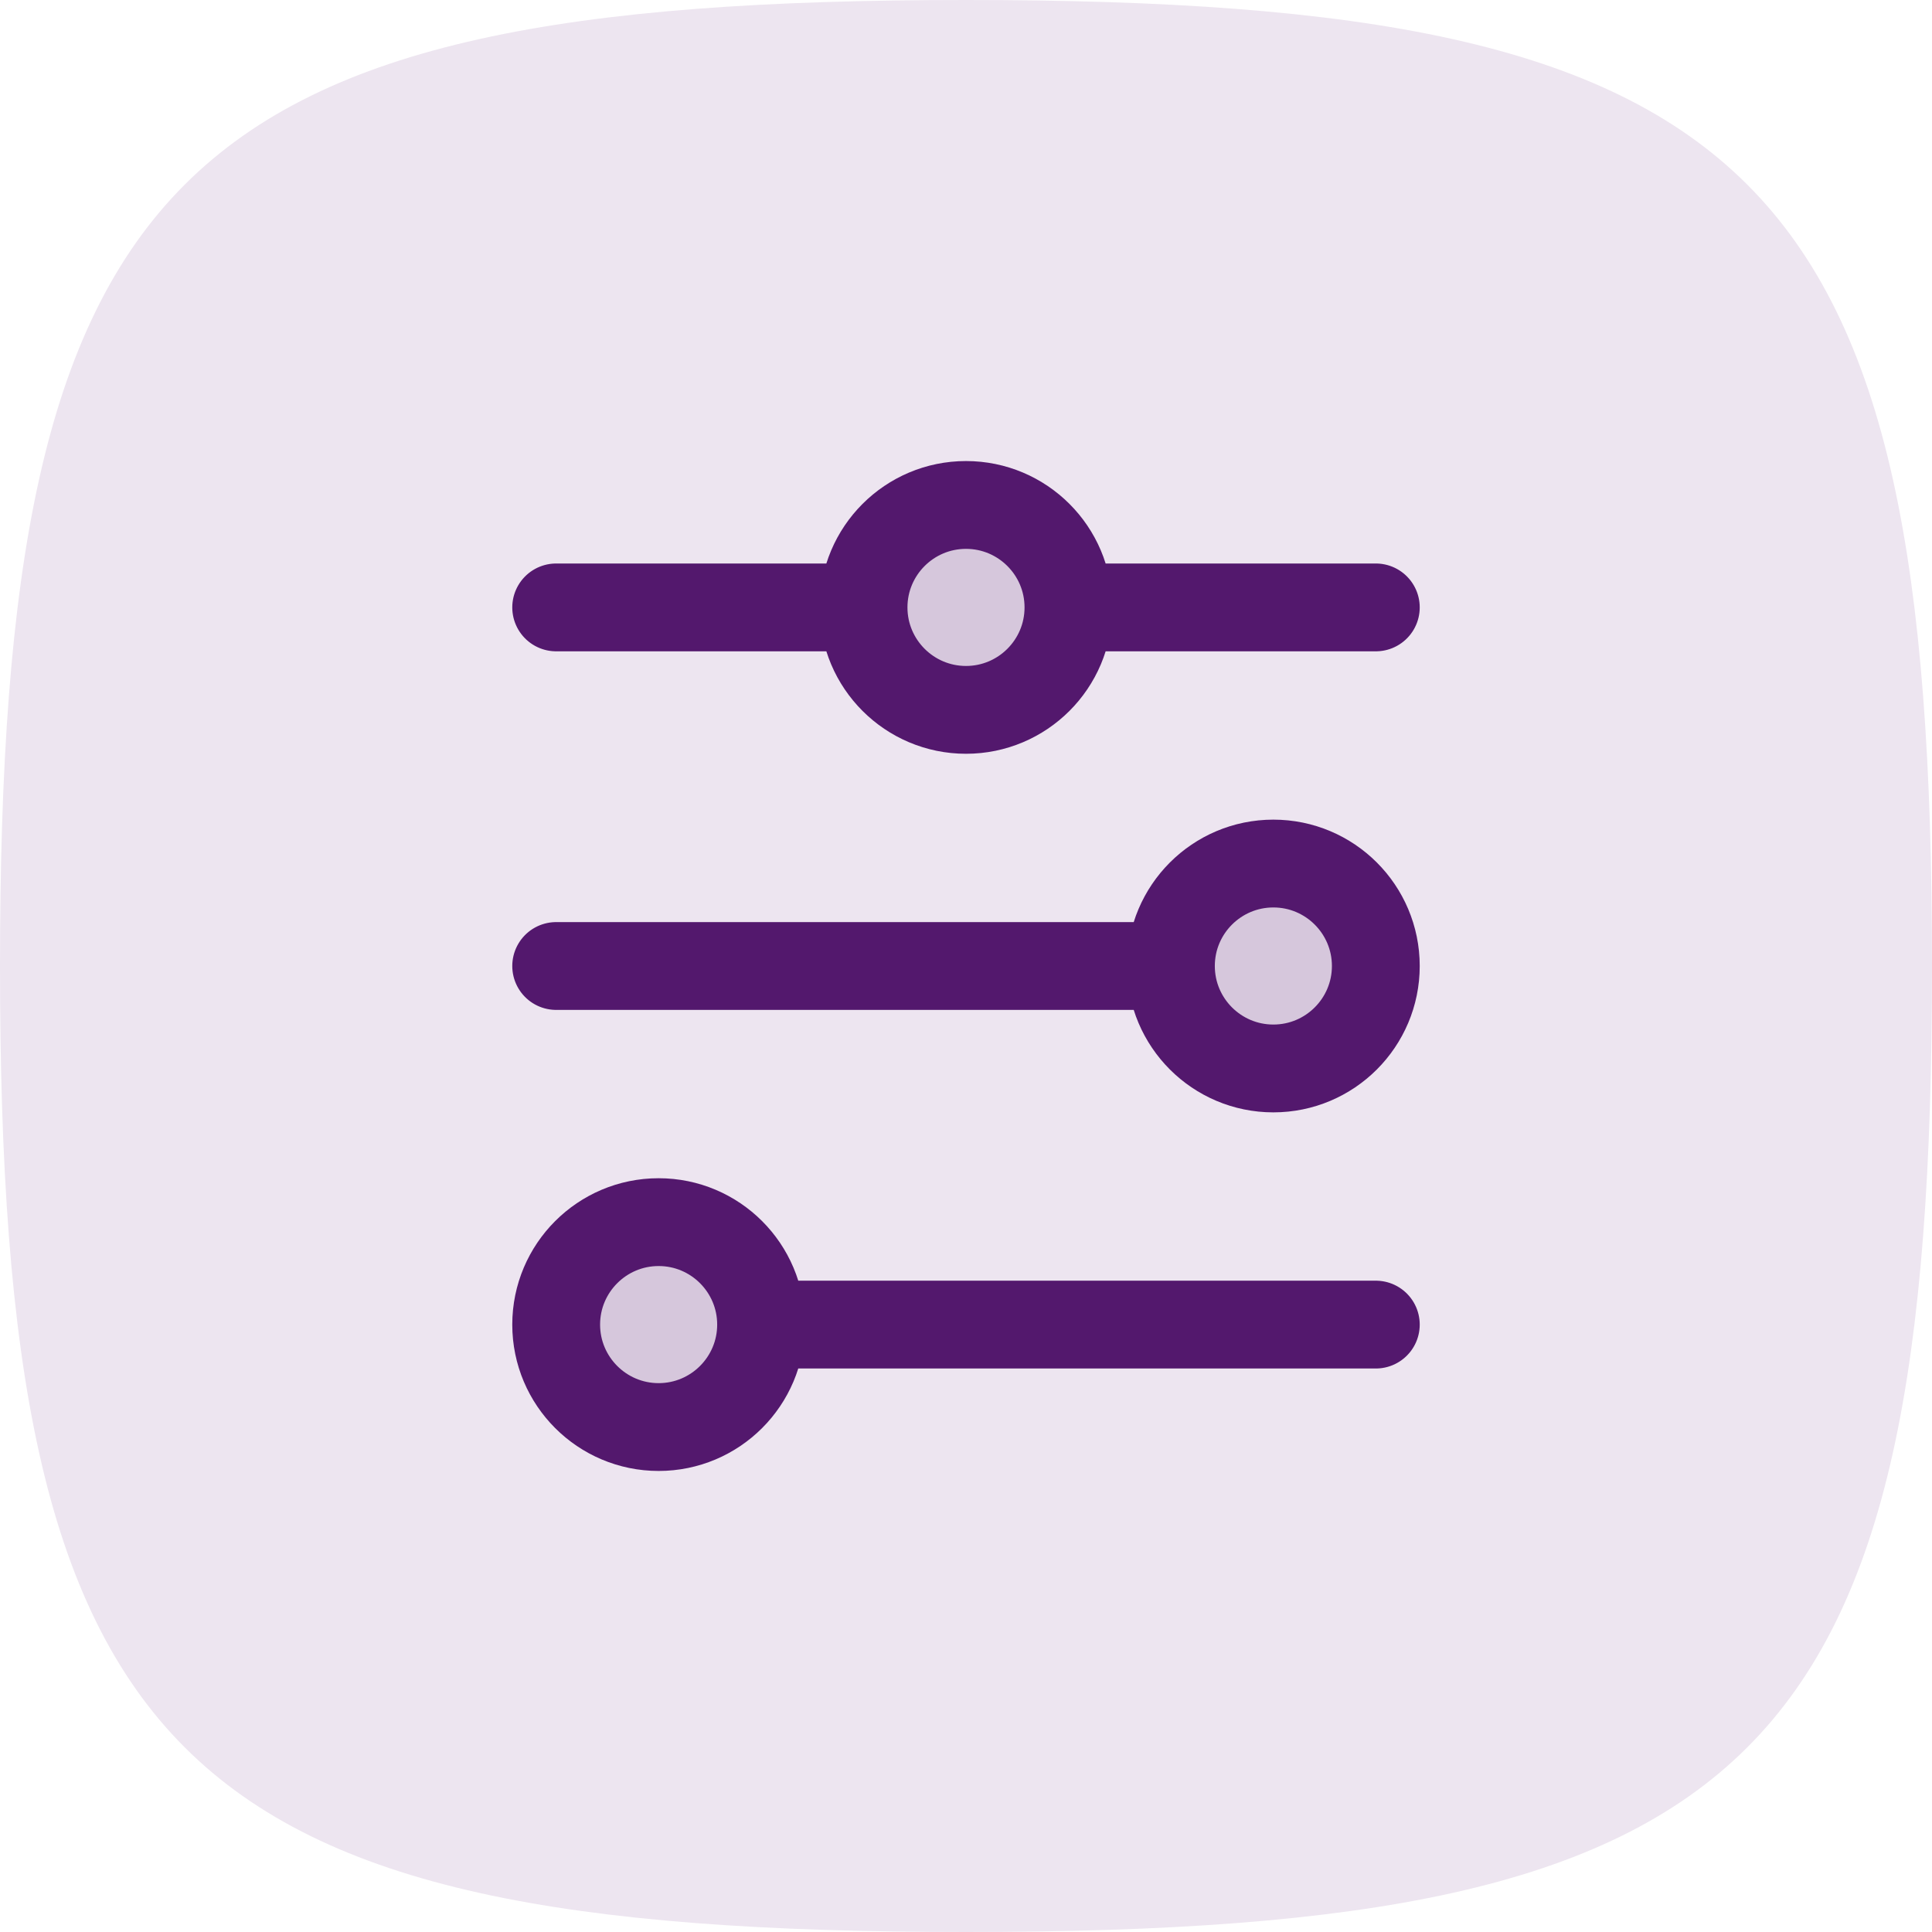 <svg width="33" height="33" viewBox="0 0 33 33" fill="none" xmlns="http://www.w3.org/2000/svg">
<path d="M0 16.5C0 2.912 2.912 0 16.5 0C30.088 0 33 2.912 33 16.5C33 30.088 30.088 33 16.5 33C2.912 33 0 30.088 0 16.5Z" fill="#EDE5F0"/>
<g opacity="0.15">
<path d="M16.5 8.625C17.466 8.625 18.25 9.409 18.25 10.375C18.25 11.341 17.466 12.125 16.5 12.125C15.534 12.125 14.75 11.341 14.75 10.375C14.75 9.409 15.534 8.625 16.5 8.625Z" fill="#53186D"/>
<path d="M21.75 14.75C22.716 14.75 23.5 15.534 23.5 16.5C23.5 17.466 22.716 18.25 21.75 18.25C20.784 18.25 20 17.466 20 16.5C20 15.534 20.784 14.75 21.75 14.75Z" fill="#53186D"/>
<path d="M11.25 20.875C12.216 20.875 13 21.659 13 22.625C13 23.591 12.216 24.375 11.25 24.375C10.284 24.375 9.5 23.591 9.5 22.625C9.5 21.659 10.284 20.875 11.25 20.875Z" fill="#53186D"/>
</g>
<path d="M9.5 10.375L14.75 10.375M14.75 10.375C14.75 11.341 15.534 12.125 16.5 12.125C17.466 12.125 18.25 11.341 18.25 10.375M14.75 10.375C14.75 9.409 15.534 8.625 16.5 8.625C17.466 8.625 18.25 9.409 18.25 10.375M18.25 10.375L23.5 10.375M9.5 16.5H20M20 16.5C20 17.466 20.784 18.25 21.75 18.25C22.716 18.25 23.5 17.466 23.5 16.5C23.5 15.534 22.716 14.75 21.75 14.75C20.784 14.75 20 15.534 20 16.5ZM13 22.625H23.5M13 22.625C13 21.659 12.216 20.875 11.25 20.875C10.284 20.875 9.5 21.659 9.5 22.625C9.5 23.591 10.284 24.375 11.25 24.375C12.216 24.375 13 23.591 13 22.625Z" stroke="#53186D" stroke-width="1.5" stroke-linecap="round"/>
</svg>
